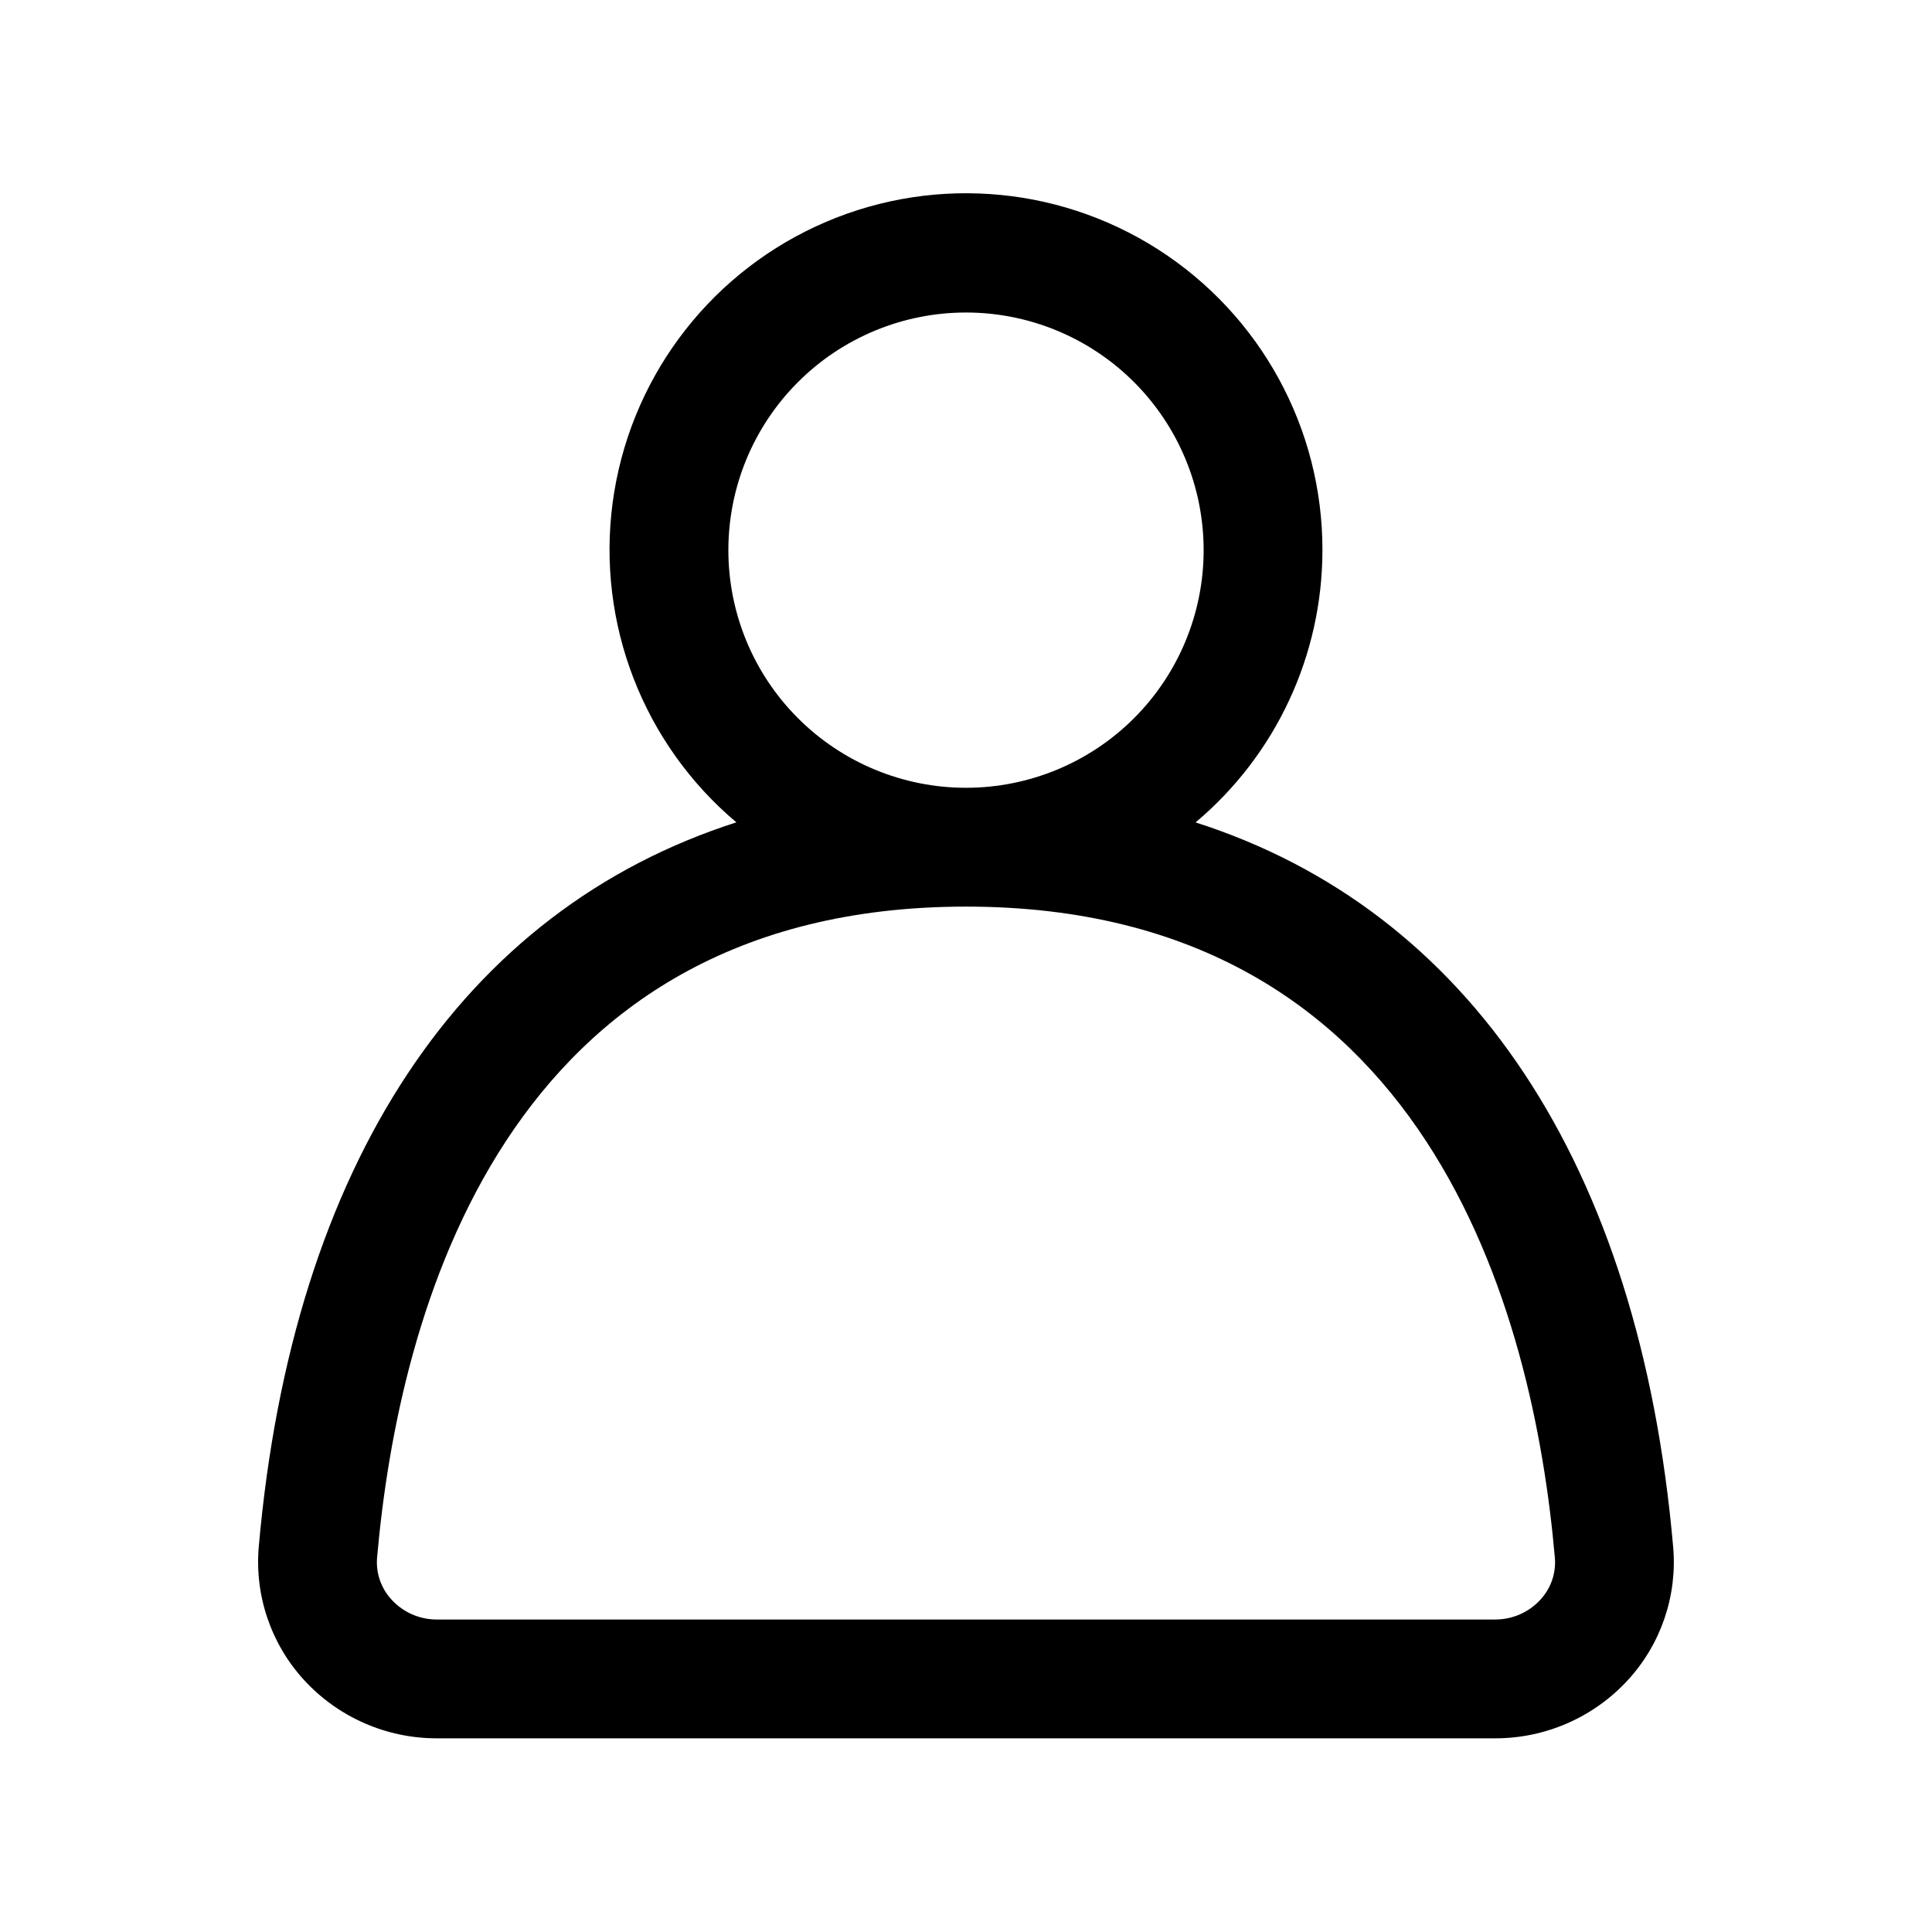 <?xml version="1.0" encoding="UTF-8"?>
<!-- Uploaded to: SVG Repo, www.svgrepo.com, Generator: SVG Repo Mixer Tools -->
<svg fill="#000000" width="800px" height="800px" version="1.1" viewBox="144 144 512 512" xmlns="http://www.w3.org/2000/svg">
 <path d="m494.46 289.79c0.043-32.273-16.402-62.336-43.598-79.715-27.199-17.379-61.387-19.668-90.656-6.074-29.273 13.598-49.578 41.199-53.844 73.191-4.266 31.992 8.098 63.945 32.785 84.738-72.422 23.207-117.64 90.293-126.58 192.08-1.09 12.91 3.273 25.684 12.027 35.234 9.02 9.82 21.742 15.418 35.078 15.43h280.65c13.336-0.012 26.059-5.609 35.078-15.43 8.762-9.539 13.121-22.316 12.012-35.219-8.91-101.8-54.113-168.89-126.57-192.08 21.309-17.91 33.613-44.32 33.613-72.156zm61.59 266.99h0.004c0.355 4.113-1.051 8.184-3.875 11.195-3.051 3.312-7.348 5.199-11.855 5.211h-280.65c-4.504-0.012-8.801-1.898-11.855-5.211-2.824-3.012-4.238-7.082-3.887-11.195 5.664-64.441 33.453-172.52 156.07-172.52 122.61 0 150.42 108.08 156.05 172.52zm-156.05-204.01c-16.703 0-32.723-6.633-44.531-18.445-11.812-11.809-18.445-27.828-18.445-44.531 0-16.703 6.633-32.719 18.445-44.531 11.809-11.809 27.828-18.445 44.531-18.445 16.699 0 32.719 6.637 44.531 18.445 11.809 11.812 18.445 27.828 18.445 44.531 0 16.703-6.637 32.723-18.445 44.531-11.812 11.812-27.832 18.445-44.531 18.445z"/>
</svg>